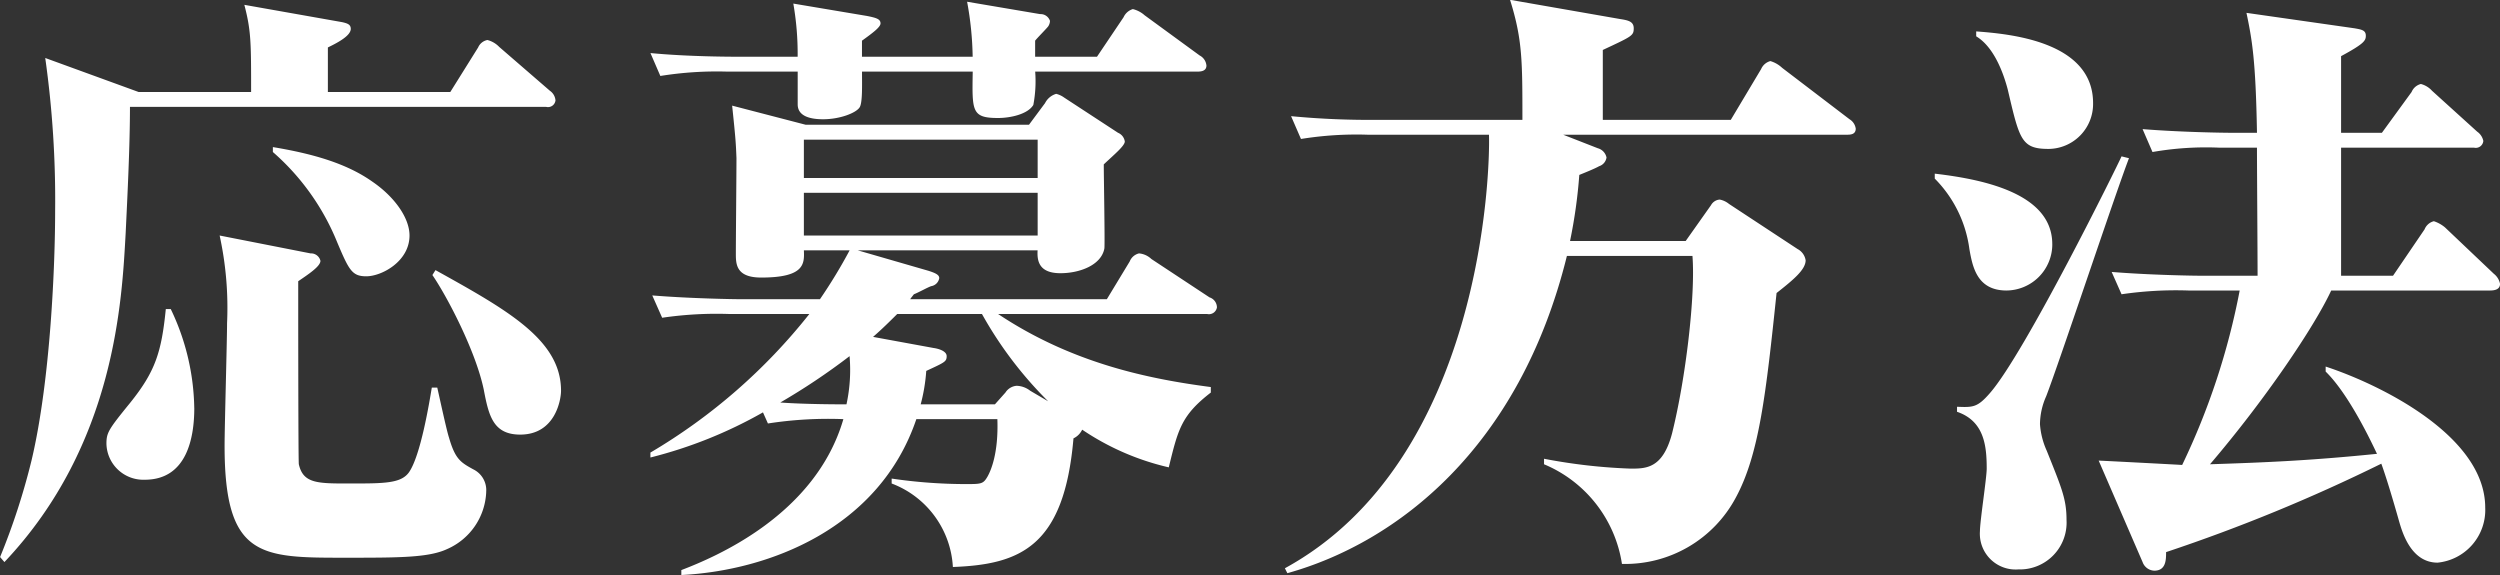 <svg xmlns="http://www.w3.org/2000/svg" width="258.687" height="59.5" viewBox="0 0 258.687 59.5"><rect x="0" y="0" width="258.687" height="59.5" fill="#333333" stroke="none"/><defs><style>.cls-1 {
        fill: #fff;
        fill-rule: evenodd;
      }</style></defs><path id="応募方法" class="cls-1" d="M310.272,4357.12c0-5.25-5.5-8.32-12.991-12.48l-0.32.51c1.536,2.24,4.48,7.87,5.312,11.84,0.512,2.69.96,4.67,3.776,4.67C309.7,4361.66,310.272,4358.02,310.272,4357.12Zm-15.679-16.06c0-1.86-1.6-4.04-3.839-5.57-2.624-1.86-6.08-2.88-10.3-3.58v0.51a24.688,24.688,0,0,1,6.656,9.34c1.216,2.88,1.536,3.52,3.008,3.52C291.714,4345.28,294.593,4343.74,294.593,4341.06Zm15.1-14.02a1.334,1.334,0,0,0-.576-0.96l-5.247-4.54a2.579,2.579,0,0,0-1.216-.71,1.309,1.309,0,0,0-.96.77l-2.88,4.61H286.146v-4.61c0.768-.38,2.368-1.15,2.368-1.92,0-.45-0.32-0.57-0.9-0.7l-10.111-1.79c0.7,2.68.7,3.9,0.7,9.02H266.563l-9.663-3.52a105.308,105.308,0,0,1,1.024,15.87c0,5.25-.448,17.34-2.432,25.73a70.389,70.389,0,0,1-3.264,10.04l0.448,0.52c11.52-12.16,12.16-27.2,12.544-33.99,0.192-3.96.447-9.15,0.447-13.11h43.069A0.778,0.778,0,0,0,309.7,4327.04Zm-7.167,40.57a2.39,2.39,0,0,0-1.344-2.36c-1.28-.71-1.856-1.03-2.5-3.27-0.256-.76-1.024-4.35-1.216-5.18H296.9c-0.256,1.54-1.152,7.04-2.368,8.77-0.832,1.15-2.559,1.15-6.207,1.15-3.264,0-4.736,0-5.184-1.99-0.064-.38-0.064-16.95-0.064-18.94,1.024-.7,2.3-1.53,2.3-2.11a1,1,0,0,0-1.024-.77l-9.407-1.85a35.071,35.071,0,0,1,.768,9.08c0,1.8-.256,10.69-0.256,12.68,0,11.58,3.712,11.58,12.479,11.58,5.567,0,8.639,0,10.559-.9A6.742,6.742,0,0,0,302.529,4367.61Zm-30.206-8.7a24.427,24.427,0,0,0-2.432-10.24h-0.512c-0.448,4.48-1.088,6.47-3.712,9.73-2.239,2.75-2.431,3.07-2.431,4.22a3.818,3.818,0,0,0,3.967,3.71C271.619,4366.33,272.323,4361.86,272.323,4358.91Zm105.821-10.43a1.1,1.1,0,0,0-.768-1.02l-6.015-3.97a2.127,2.127,0,0,0-1.28-.58,1.373,1.373,0,0,0-.96.83l-2.368,3.91H346.4c0.128-.19.192-0.26,0.384-0.51,0.512-.2,1.408-0.71,1.792-0.84a1.008,1.008,0,0,0,.832-0.83c0-.32-0.32-0.51-1.152-0.77l-7.295-2.11h18.623c-0.064,1.09.128,2.37,2.367,2.37,1.984,0,4.224-.83,4.544-2.56,0.064-.45-0.064-7.55-0.064-8.7,1.088-1.03,2.176-1.92,2.176-2.37a1.148,1.148,0,0,0-.7-0.9l-5.568-3.64a2.408,2.408,0,0,0-.832-0.39,1.888,1.888,0,0,0-1.152.96l-1.663,2.24h-23.1l-7.615-1.98c0.384,3.65.384,3.9,0.448,5.44,0,1.41-.064,8.32-0.064,9.85,0,1.09,0,2.5,2.624,2.5,4.479,0,4.479-1.41,4.415-2.82h4.736a53.041,53.041,0,0,1-3.072,5.06H328.8c-0.64,0-5.12-.07-9.088-0.39l1.024,2.31a38.6,38.6,0,0,1,6.912-.39h8.319a59.5,59.5,0,0,1-16.447,14.34v0.51a46.332,46.332,0,0,0,11.648-4.67l0.512,1.15a40.725,40.725,0,0,1,7.807-.45c-2.88,9.92-13.247,14.27-16.767,15.62v0.51c9.024-.45,20.479-4.8,24.318-16.13h8.384c0.128,3.59-.7,5.38-1.024,5.95-0.448.77-.64,0.77-2.3,0.77a52.833,52.833,0,0,1-7.615-.57v0.51a9.815,9.815,0,0,1,6.335,8.64c6.976-.26,11.519-2.11,12.479-13.31a1.9,1.9,0,0,0,.9-0.9,26.709,26.709,0,0,0,8.96,3.9c0.959-3.9,1.279-5.37,4.351-7.74v-0.57c-6.4-.84-14.335-2.44-22.014-7.56h21.63A0.838,0.838,0,0,0,378.144,4348.48Zm-18.558-13.37H335.4v-3.97h24.191v3.97Zm0,5.95H335.4v-4.42h24.191v4.42Zm1.087,17.15-1.855-1.09a2.376,2.376,0,0,0-1.408-.51,1.515,1.515,0,0,0-1.152.7l-1.088,1.22h-7.68a18.318,18.318,0,0,0,.576-3.46c1.92-.89,2.112-0.96,2.112-1.53,0-.52-0.832-0.77-1.344-0.84l-6.271-1.15c0.576-.51,1.088-0.96,2.5-2.37h8.767A40.392,40.392,0,0,0,360.673,4358.21Zm-20.542-4.67a16.784,16.784,0,0,1-.32,4.99c-0.64,0-4.224,0-6.848-.19A67.692,67.692,0,0,0,340.131,4353.54Zm36.925-30.08a1.3,1.3,0,0,0-.7-1.03l-5.695-4.16a2.875,2.875,0,0,0-1.216-.64,1.544,1.544,0,0,0-.96.84l-2.752,4.09h-6.4v-1.66c0.192-.26,1.151-1.22,1.343-1.47a1.07,1.07,0,0,0,.192-0.58,1.021,1.021,0,0,0-1.023-.7l-7.552-1.28a33.867,33.867,0,0,1,.576,5.69H341.411v-1.66c1.152-.83,1.92-1.41,1.92-1.79,0-.45-0.448-0.58-1.408-0.77l-7.616-1.28a30.044,30.044,0,0,1,.448,5.5h-6.143c-0.64,0-5.12,0-9.088-.38l1.024,2.37a36.789,36.789,0,0,1,6.912-.45h7.3v3.39c0,1.28,1.408,1.54,2.624,1.54,1.728,0,3.392-.64,3.776-1.22,0.32-.45.256-2.37,0.256-3.71h11.455c-0.064,4.09-.128,4.8,2.624,4.8,1.28,0,3.072-.39,3.648-1.35a13.164,13.164,0,0,0,.192-3.45H376.1C376.544,4324.1,377.056,4324.03,377.056,4323.46Zm67.187,6.53a1.353,1.353,0,0,0-.64-0.96l-6.975-5.32a3.051,3.051,0,0,0-1.216-.7,1.449,1.449,0,0,0-.96.83l-3.136,5.25H418.069v-7.23c3.008-1.41,3.2-1.47,3.2-2.24,0-.71-0.576-0.83-1.408-0.96l-11.391-1.99c1.28,4.1,1.28,6.28,1.28,12.42H394.9a85.572,85.572,0,0,1-9.087-.38l1.024,2.36a35.936,35.936,0,0,1,6.911-.44h12.543c0.128,3.64-.64,33.66-21.118,44.86l0.256,0.51c11.263-3.14,24-12.87,28.926-32.83h12.991c0.32,4.09-.7,12.73-2.112,18.37-0.96,3.64-2.688,3.64-4.288,3.64a57.684,57.684,0,0,1-8.959-1.02v0.57a13.359,13.359,0,0,1,8.063,10.31,12.958,12.958,0,0,0,11.775-6.85c2.432-4.48,3.136-10.81,4.224-21.18,1.792-1.41,3.008-2.43,3.008-3.39a1.6,1.6,0,0,0-.832-1.16l-7.1-4.67a2.158,2.158,0,0,0-.96-0.45,1.127,1.127,0,0,0-.9.58l-2.623,3.71H414.678a52.84,52.84,0,0,0,.959-6.84c0.32-.13,1.6-0.64,2.048-0.9a1.12,1.12,0,0,0,.768-0.9,1.257,1.257,0,0,0-.9-0.96l-3.583-1.4h29.309C443.667,4330.63,444.243,4330.63,444.243,4329.99Zm66.669,16.06a1.767,1.767,0,0,0-.64-1.03l-5.055-4.8a3.493,3.493,0,0,0-1.152-.64,1.4,1.4,0,0,0-.96.84l-3.264,4.8h-5.376v-13.25h13.759a0.785,0.785,0,0,0,.96-0.7,1.562,1.562,0,0,0-.64-0.96l-4.671-4.23a2.357,2.357,0,0,0-1.152-.7,1.415,1.415,0,0,0-.96.83l-3.072,4.22h-4.224v-7.93c2.368-1.28,2.56-1.6,2.56-2.11,0-.58-0.448-0.64-1.152-0.77l-11.2-1.6c0.576,2.75.96,4.86,1.088,12.41H483.01c-0.64,0-5.119-.06-9.087-0.38l1.024,2.37a32.118,32.118,0,0,1,6.911-.45h3.9c0,1.86.064,11.13,0.064,13.25H479.81c-0.639,0-5.119-.07-9.087-0.39l1.024,2.31a38.6,38.6,0,0,1,6.912-.39h5.311a73.411,73.411,0,0,1-5.951,18.05c-1.216-.07-7.3-0.39-8.64-0.45l4.544,10.5a1.335,1.335,0,0,0,1.216.89c1.216,0,1.216-1.15,1.216-1.92a176.633,176.633,0,0,0,22.27-9.15c0.448,1.22,1.152,3.52,1.856,6.02,0.32,1.08,1.216,4.22,3.968,4.22a5.474,5.474,0,0,0,4.927-5.7c0-7.35-10.687-12.67-16.51-14.59v0.52c2.559,2.49,5.055,7.99,5.311,8.51-6.911.7-11.455,0.89-17.279,1.08,5.632-6.59,10.752-14.14,12.543-17.98h16.447C510.4,4346.75,510.912,4346.62,510.912,4346.05Zm-46.332-4.1c0-5.05-6.592-6.65-12.16-7.29v0.51a12.718,12.718,0,0,1,3.584,7.29c0.32,1.8.768,4.29,3.84,4.29A4.781,4.781,0,0,0,464.58,4341.95Zm4.223-14.59c0-6.46-8.831-7.17-12.095-7.42v0.51c1.92,1.15,2.88,4.03,3.264,5.5,1.216,5.19,1.408,6.15,4.224,6.15A4.648,4.648,0,0,0,468.8,4327.36Zm3.712,5.7-0.768-.19c-0.32.76-9.983,20.35-13.631,24.51-1.28,1.47-1.728,1.47-3.392,1.4v0.52c2.816,0.96,3.072,3.52,3.072,5.88,0,0.96-.7,5.44-0.7,6.47a3.7,3.7,0,0,0,3.968,3.96,4.842,4.842,0,0,0,4.991-5.12c0-2.17-.511-3.32-2.047-7.16a8,8,0,0,1-.7-2.75,7.234,7.234,0,0,1,.64-2.88C465.284,4354.24,471.043,4336.9,472.515,4333.06Z" transform="translate(-252.219 -4316.69)"/></svg>